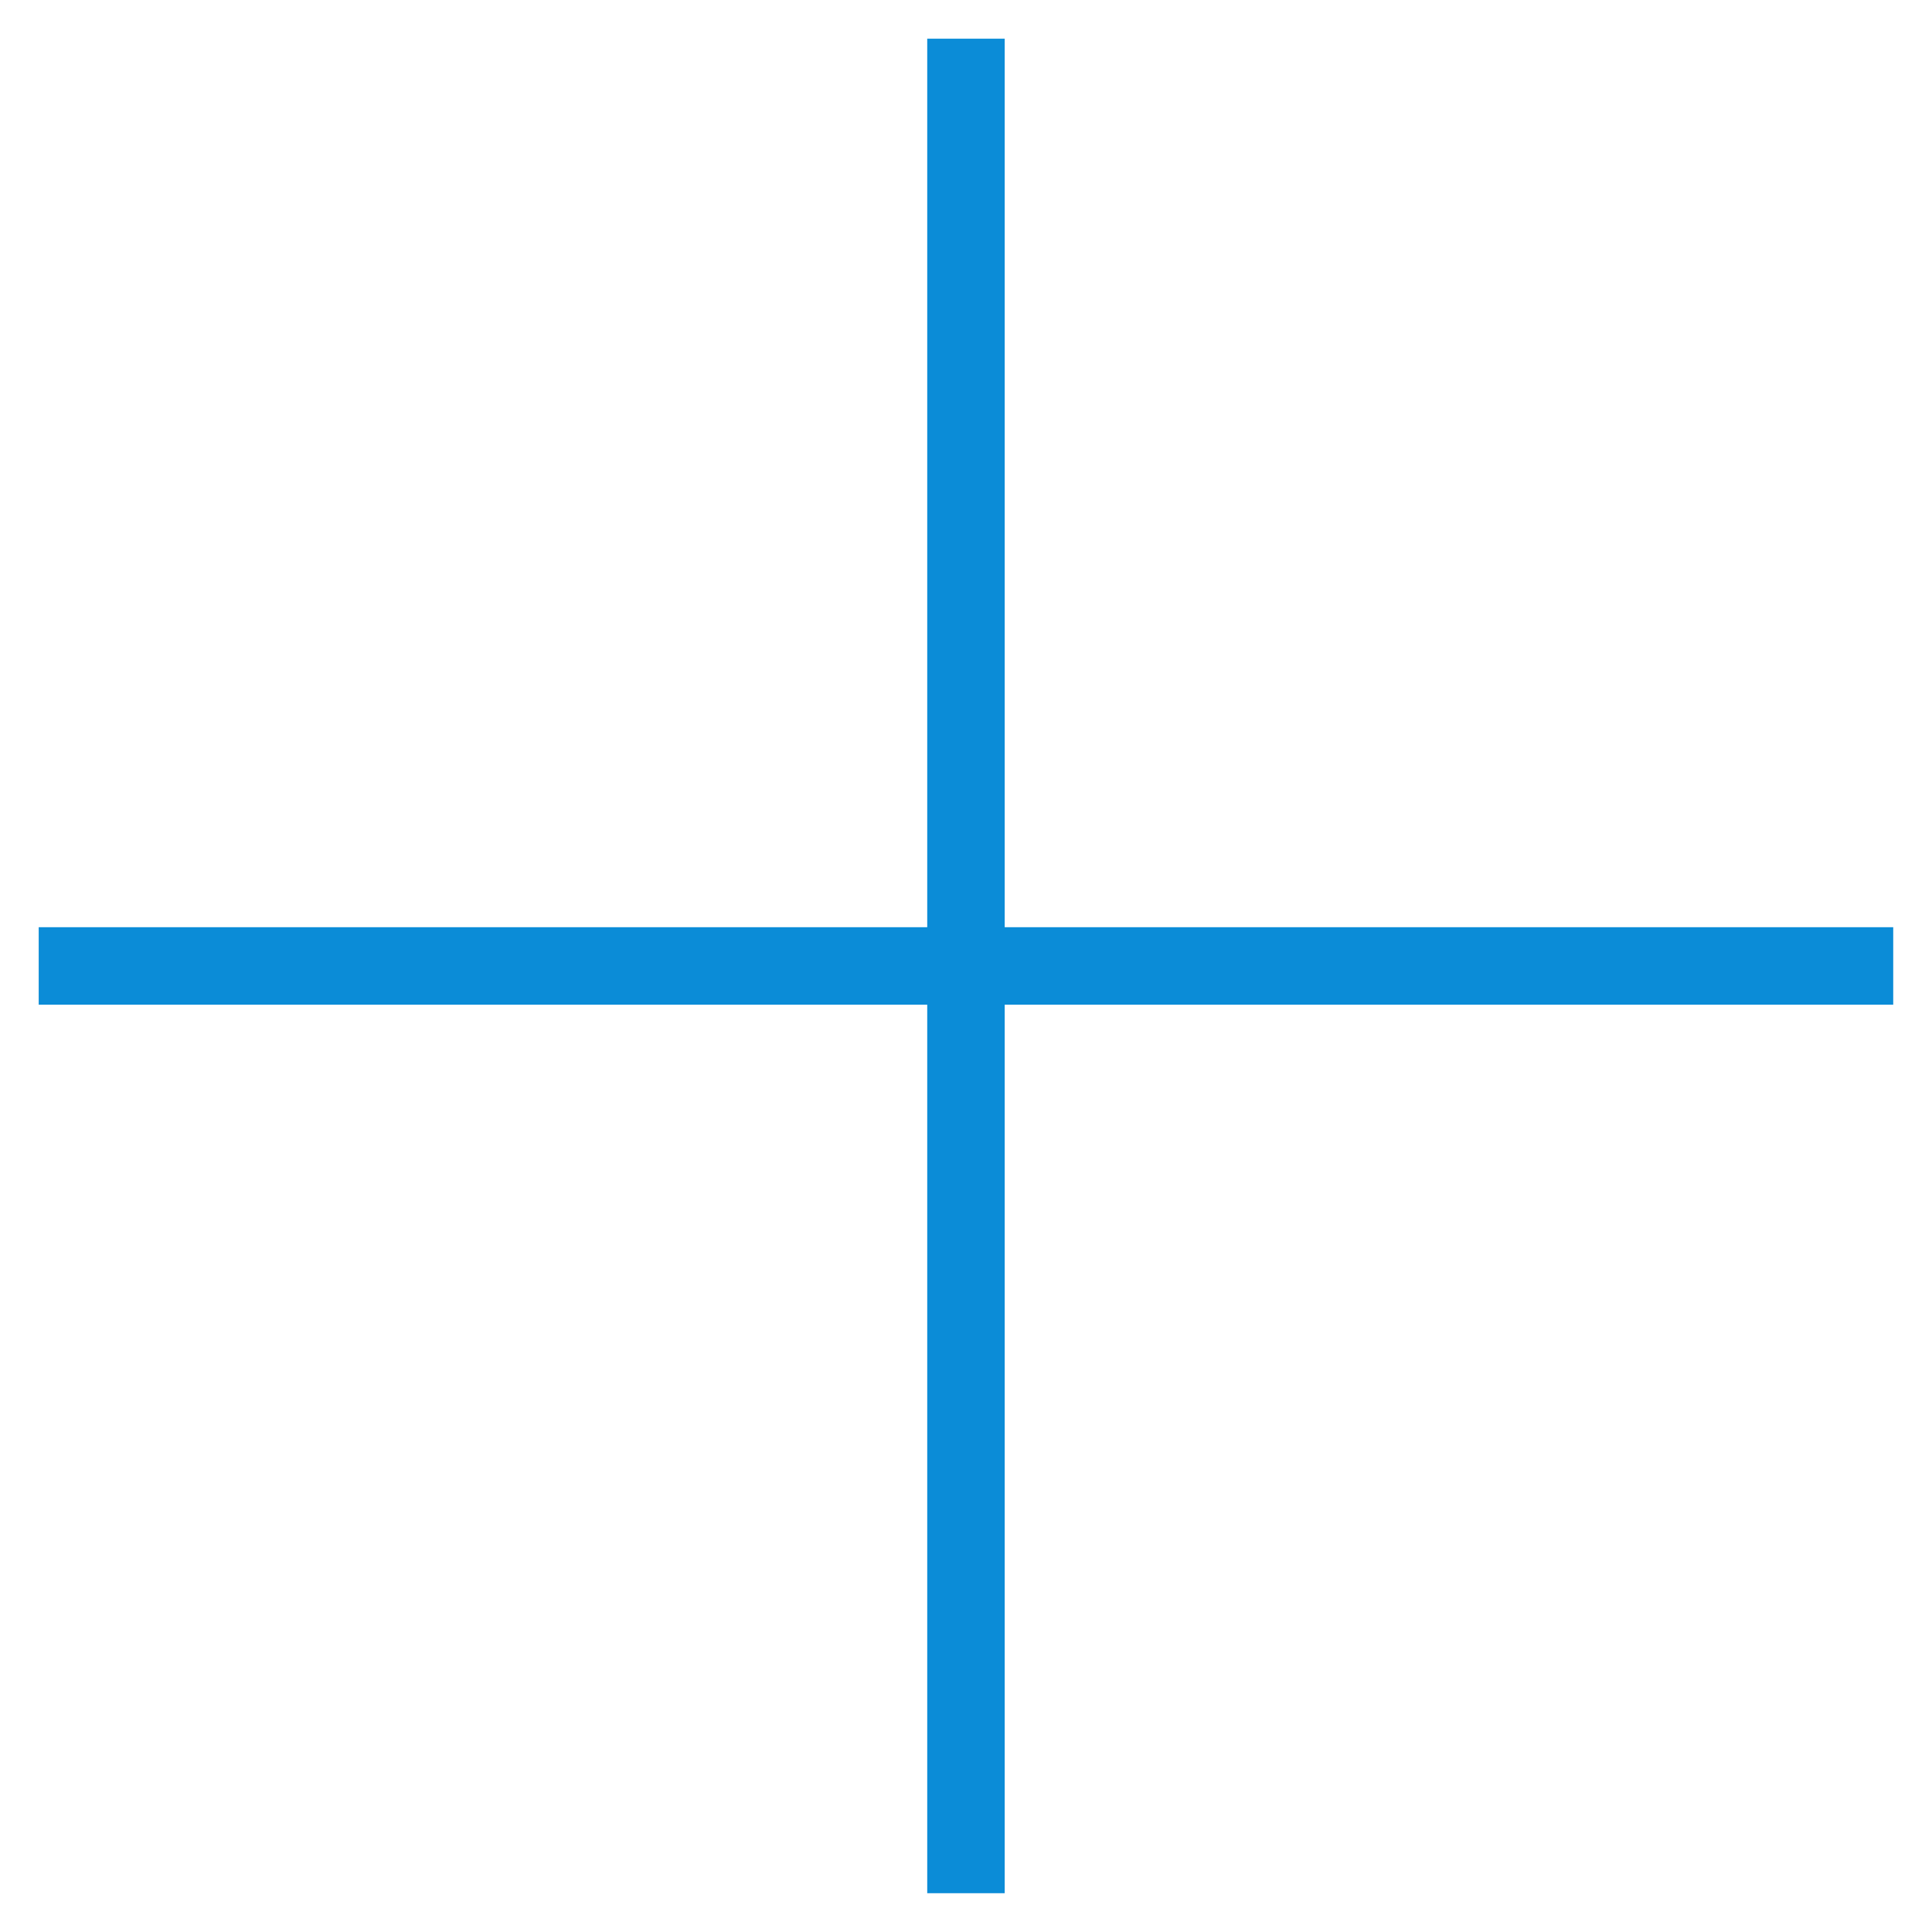 <svg xmlns="http://www.w3.org/2000/svg" width="24.94" height="24.94" viewBox="0 0 24.94 24.94">
    <g id="Group_60" data-name="Group 60" transform="translate(-3380.885 -2891.618) rotate(-45)">
        <line id="Line_19" data-name="Line 19" x1="16.928" y2="16.928" transform="translate(337.5 4444.5)" fill="none" stroke="#0b8cd7" stroke-width="1"/>
        <line id="Line_20" data-name="Line 20" x2="16.928" y2="16.928" transform="translate(337.5 4444.5)" fill="none" stroke="#0b8cd7" stroke-width="1"/>
    </g>
</svg>